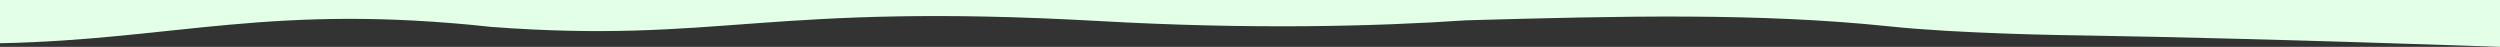<?xml version="1.0" encoding="utf-8"?>
<!-- Generator: Adobe Illustrator 26.3.1, SVG Export Plug-In . SVG Version: 6.00 Build 0)  -->
<svg version="1.1" id="圖層_1" xmlns="http://www.w3.org/2000/svg" xmlns:xlink="http://www.w3.org/1999/xlink" x="0px" y="0px"
	 viewBox="0 0 1440 27" style="enable-background:new 0 0 1440 27;" xml:space="preserve">
<rect x="0" y="0" width="1440" height="27" fill="#333333" stroke="none"/>
<style type="text/css">
	.st0{fill:#E4FFE7;}
</style>
<path class="st0" d="M899.3-0.1H0v25c100.5-2,156.3-23.2,283-9.4c131.2,9.8,158.2-14.2,349.7-3.4c88.3,5,160.1,3.1,211.8-0.4
	c89.2-2.5,168.4-4.4,244,3.5c38.9,4.1,98.8,5.1,116,5.3c102.1,1.7,235.7,6.5,235.7,6.5V-0.1H899.3z"/>
</svg>
